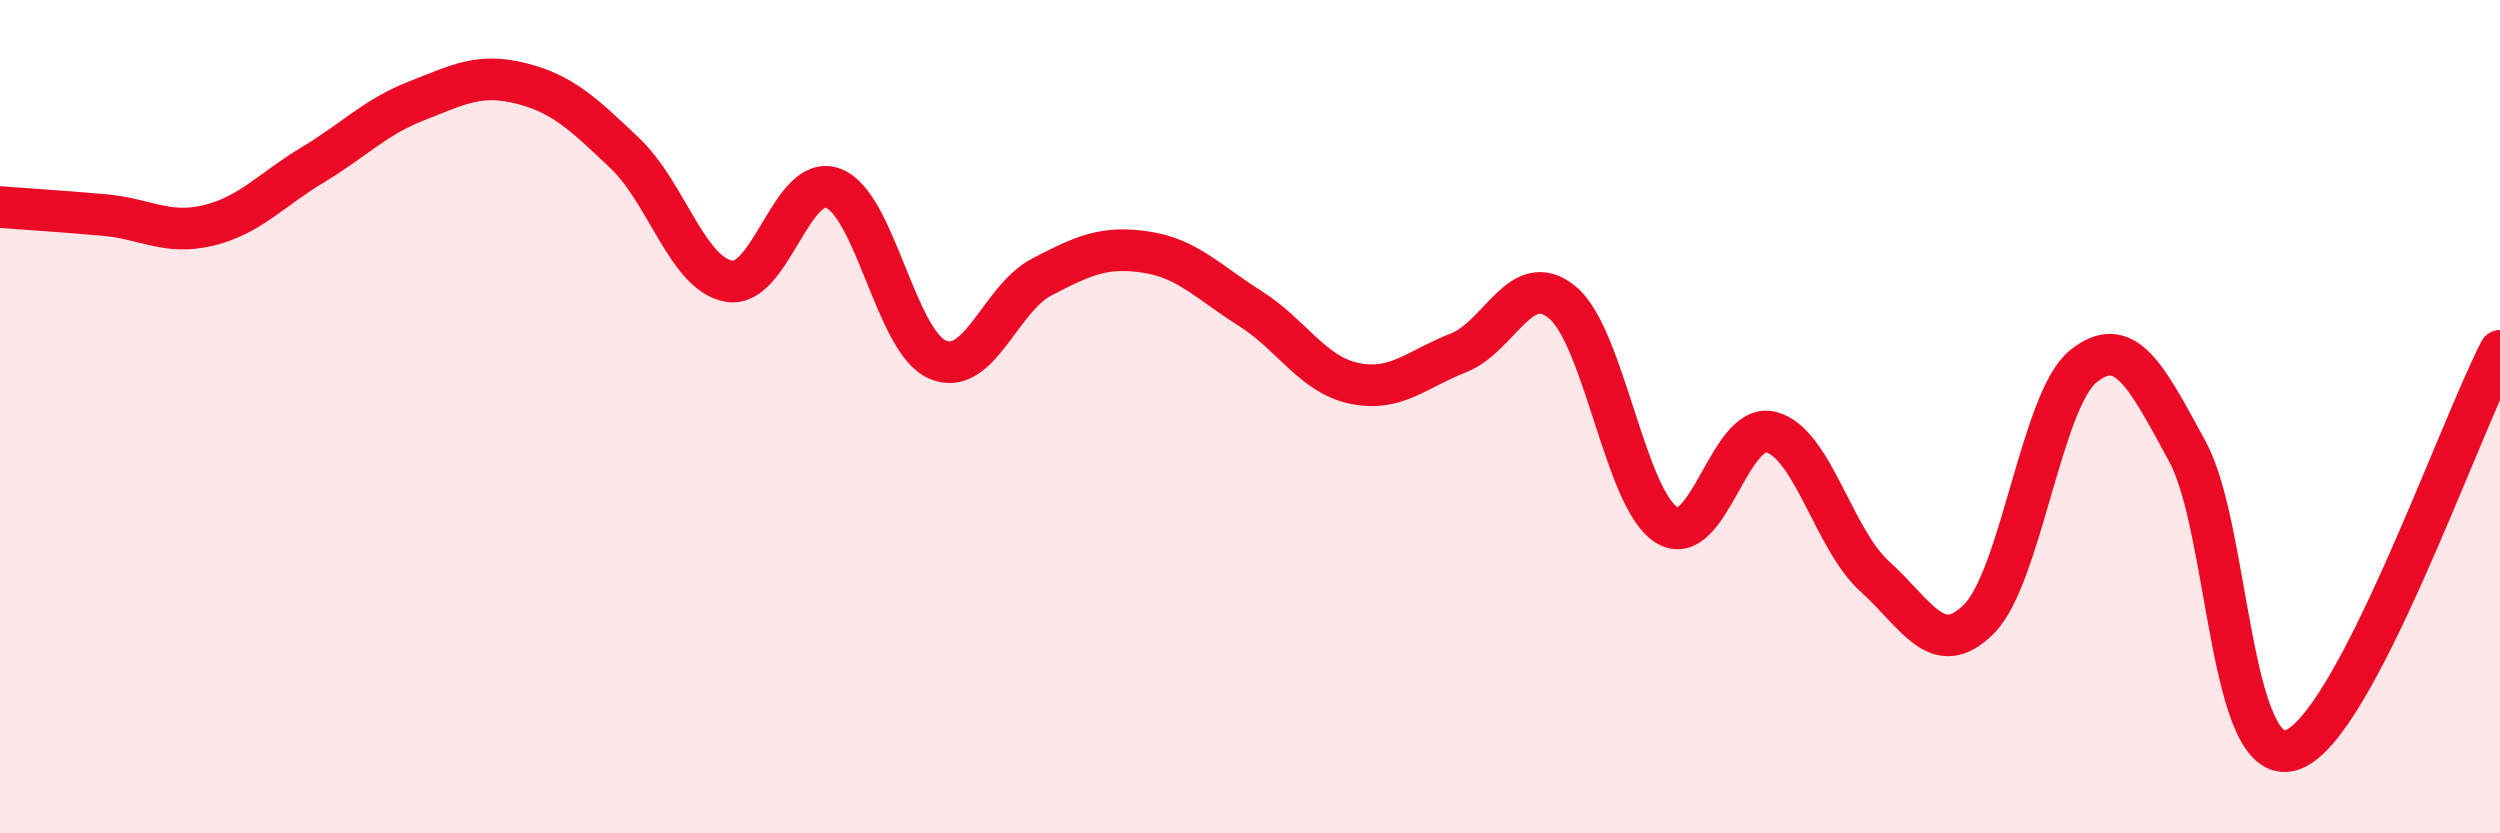 
    <svg width="60" height="20" viewBox="0 0 60 20" xmlns="http://www.w3.org/2000/svg">
      <path
        d="M 0,4.97 C 0.5,5.01 1.5,5.07 2.5,5.16 C 3.5,5.25 4,5.65 5,5.41 C 6,5.17 6.5,4.56 7.5,3.96 C 8.5,3.36 9,2.81 10,2.42 C 11,2.03 11.5,1.75 12.5,2 C 13.5,2.25 14,2.73 15,3.68 C 16,4.63 16.5,6.58 17.5,6.75 C 18.5,6.92 19,4.14 20,4.52 C 21,4.9 21.5,8.2 22.5,8.63 C 23.5,9.06 24,7.17 25,6.65 C 26,6.13 26.5,5.9 27.5,6.05 C 28.5,6.2 29,6.77 30,7.4 C 31,8.03 31.5,8.99 32.5,9.2 C 33.5,9.41 34,8.86 35,8.47 C 36,8.08 36.5,6.43 37.5,7.26 C 38.5,8.09 39,11.98 40,12.6 C 41,13.22 41.5,10.12 42.5,10.37 C 43.5,10.62 44,12.94 45,13.84 C 46,14.74 46.5,15.86 47.5,14.85 C 48.5,13.84 49,9.59 50,8.79 C 51,7.99 51.5,9 52.5,10.84 C 53.5,12.68 53.5,18.48 55,18 C 56.5,17.52 59,10.34 60,8.42L60 20L0 20Z"
        fill="#EB0A25"
        opacity="0.1"
        stroke-linecap="round"
        stroke-linejoin="round"
      />
      <path
        d="M 0,4.97 C 0.5,5.01 1.5,5.07 2.5,5.16 C 3.5,5.25 4,5.65 5,5.41 C 6,5.17 6.5,4.56 7.5,3.96 C 8.5,3.36 9,2.81 10,2.42 C 11,2.03 11.5,1.75 12.5,2 C 13.5,2.25 14,2.73 15,3.68 C 16,4.63 16.5,6.58 17.5,6.75 C 18.5,6.92 19,4.14 20,4.52 C 21,4.9 21.5,8.2 22.5,8.63 C 23.5,9.06 24,7.17 25,6.65 C 26,6.13 26.5,5.9 27.5,6.05 C 28.5,6.2 29,6.77 30,7.4 C 31,8.03 31.5,8.99 32.5,9.2 C 33.5,9.41 34,8.86 35,8.47 C 36,8.08 36.5,6.43 37.5,7.26 C 38.5,8.09 39,11.98 40,12.6 C 41,13.22 41.5,10.12 42.5,10.37 C 43.5,10.62 44,12.94 45,13.84 C 46,14.74 46.5,15.86 47.5,14.85 C 48.5,13.84 49,9.59 50,8.79 C 51,7.99 51.5,9 52.5,10.84 C 53.5,12.68 53.5,18.48 55,18 C 56.5,17.52 59,10.34 60,8.42"
        stroke="#EB0A25"
        stroke-width="1"
        fill="none"
        stroke-linecap="round"
        stroke-linejoin="round"
      />
    </svg>
  